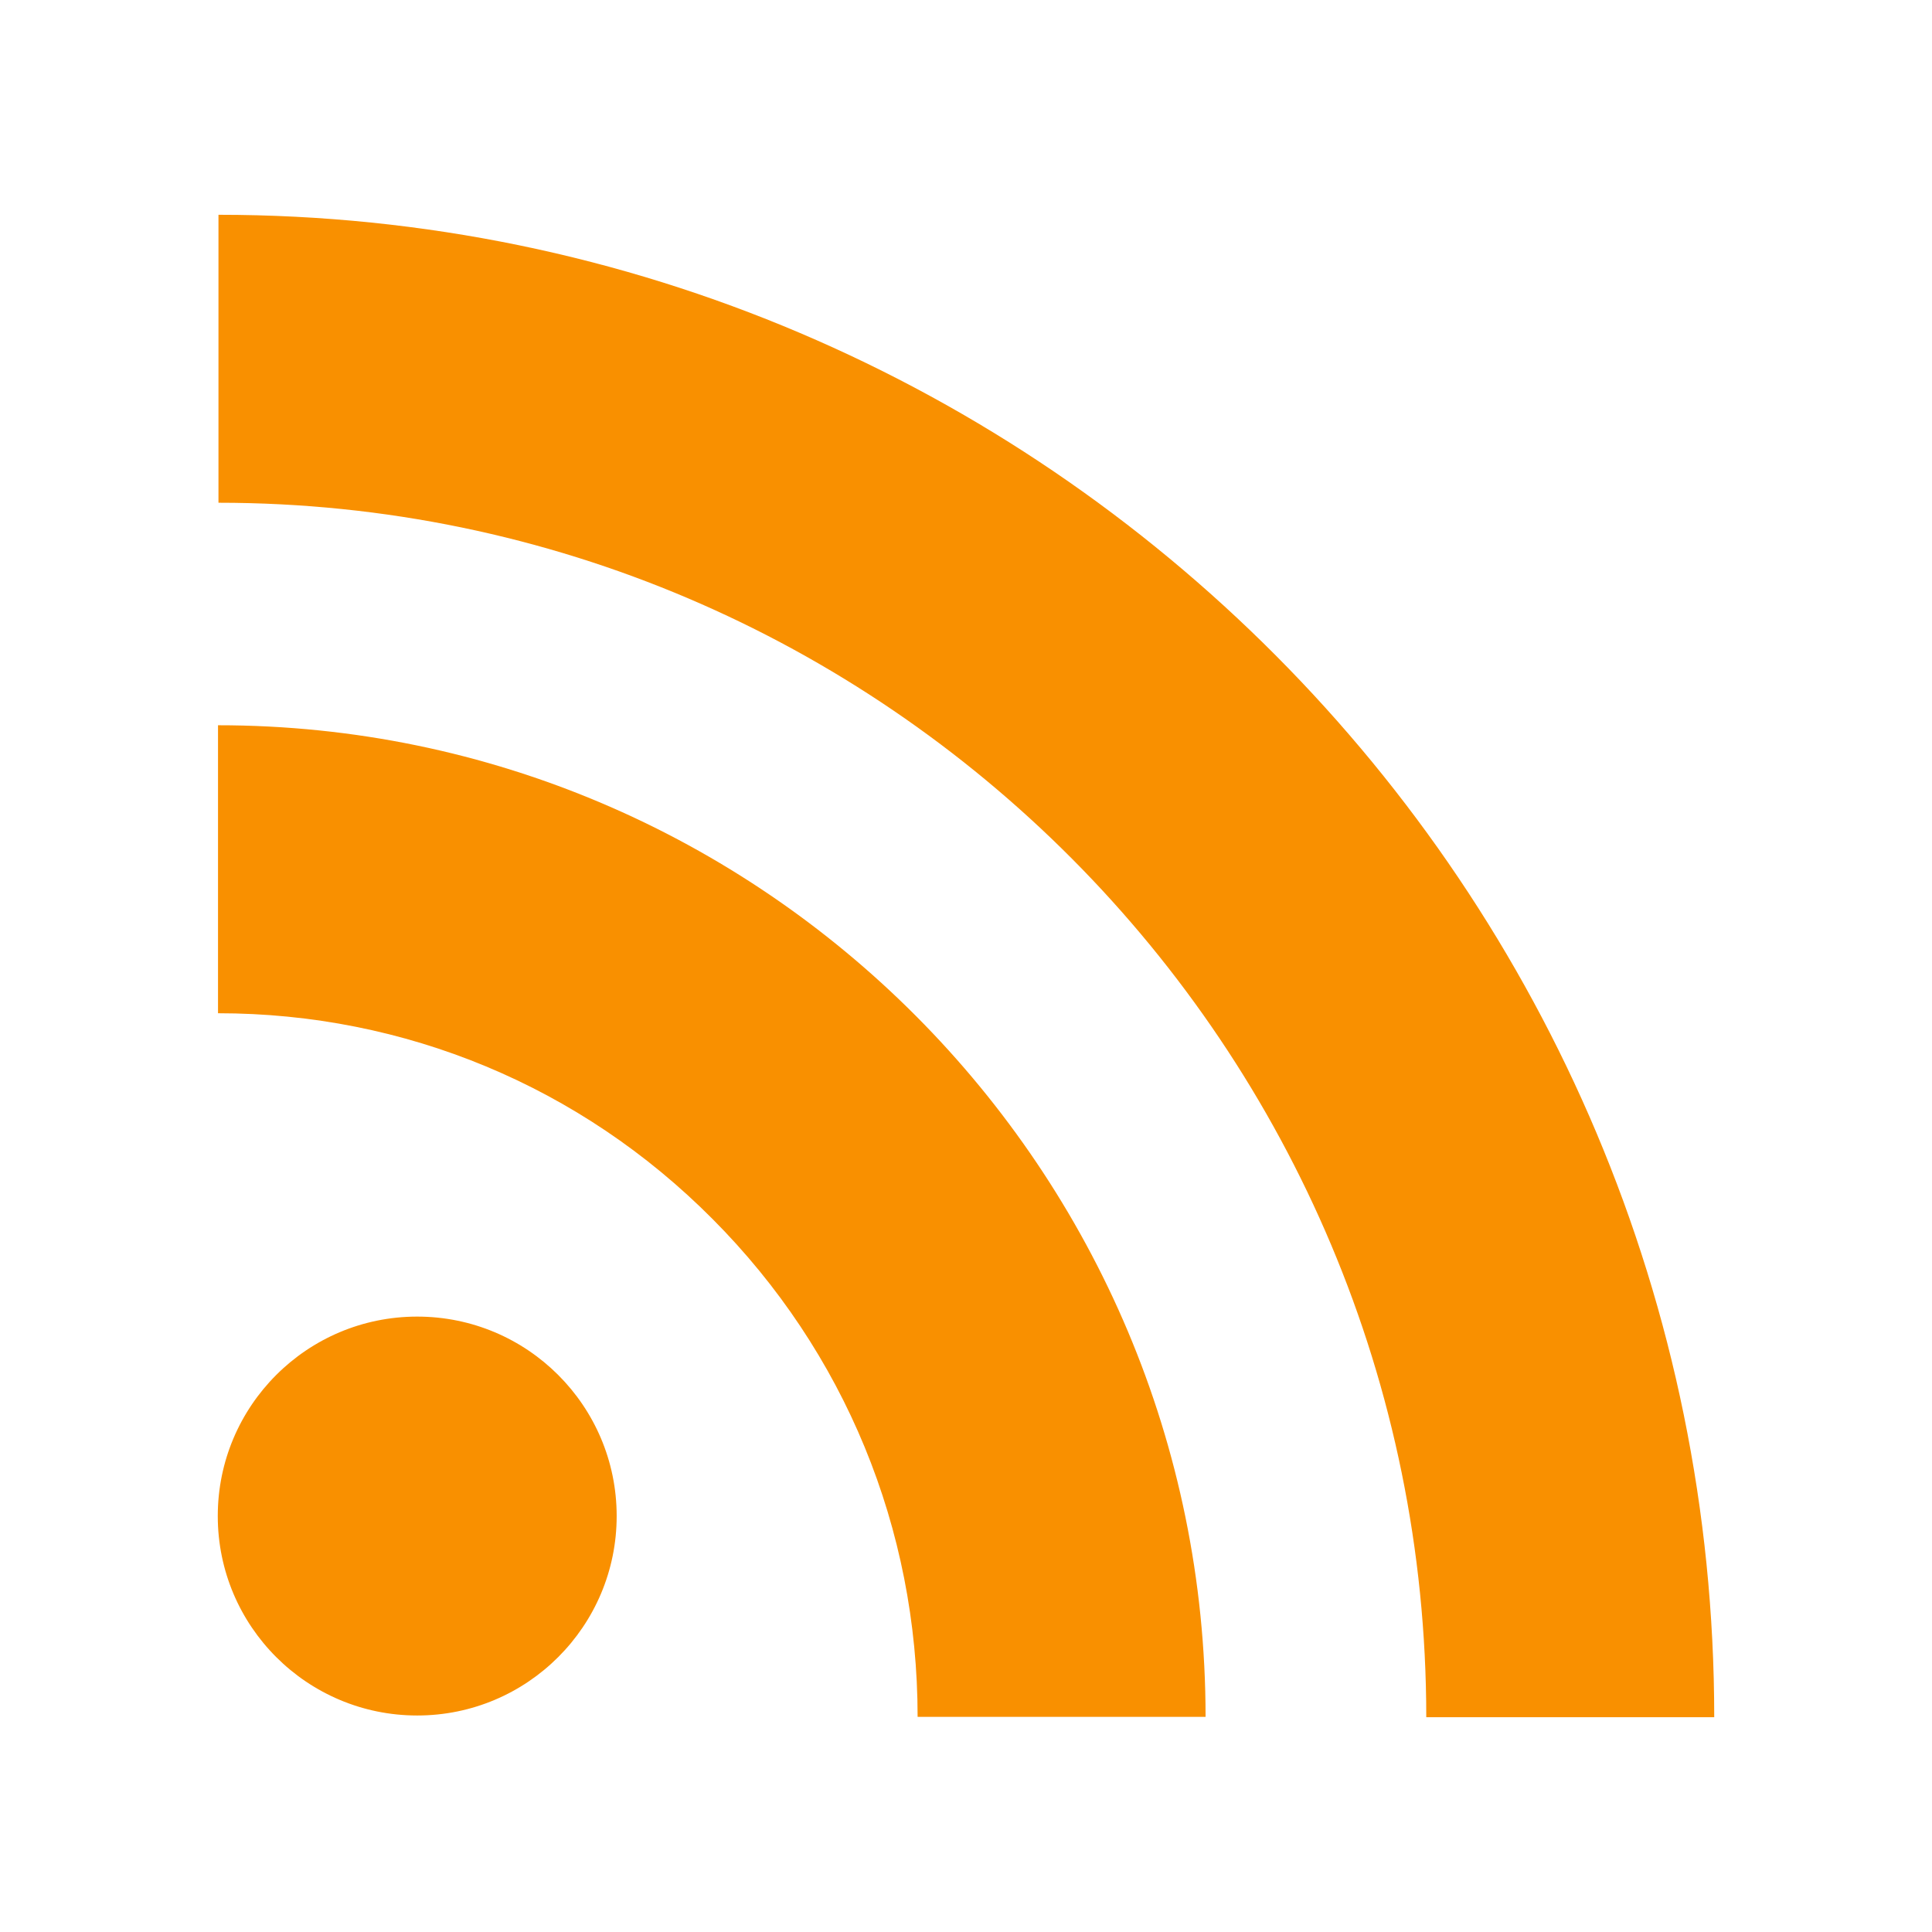 <?xml version="1.0" encoding="UTF-8" standalone="no"?>
<!-- Generator: Adobe Illustrator 16.0.4, SVG Export Plug-In . SVG Version: 6.00 Build 0)  -->

<svg
   xmlns:dc="http://purl.org/dc/elements/1.1/"
   xmlns:cc="http://creativecommons.org/ns#"
   xmlns:rdf="http://www.w3.org/1999/02/22-rdf-syntax-ns#"
   xmlns:svg="http://www.w3.org/2000/svg"
   xmlns="http://www.w3.org/2000/svg"
   xmlns:sodipodi="http://sodipodi.sourceforge.net/DTD/sodipodi-0.dtd"
   xmlns:inkscape="http://www.inkscape.org/namespaces/inkscape"
   version="1.1"
   id="Layer_1"
   x="0px"
   y="0px"
   width="64"
   height="64"
   viewBox="0 0 64 64"
   enable-background="new 0 0 56.693 56.693"
   xml:space="preserve"
   inkscape:version="0.48.3.1 r9886"
   sodipodi:docname="rss.svg"><defs
   id="defs7" /><sodipodi:namedview
   pagecolor="#ffffff"
   bordercolor="#666666"
   borderopacity="1"
   objecttolerance="10"
   gridtolerance="10"
   guidetolerance="10"
   inkscape:pageopacity="0"
   inkscape:pageshadow="2"
   inkscape:window-width="1680"
   inkscape:window-height="995"
   id="namedview5"
   showgrid="false"
   inkscape:zoom="8.3255427"
   inkscape:cx="1.2213755"
   inkscape:cy="20.69078"
   inkscape:window-x="0"
   inkscape:window-y="27"
   inkscape:window-maximized="1"
   inkscape:current-layer="Layer_1" />
<path
   d="M 7.222,33.565 C 13.412,33.565 19.231,35.983 23.604,40.381 c 4.381,4.398 6.793,10.256 6.793,16.492 h 9.539 C 39.936,38.76 25.26,24.025 7.222,24.025 v 9.54 z m 0.015,-16.911 C 29.298,16.654 47.247,34.701 47.247,56.885 H 56.786 C 56.786,29.44 34.557,7.115 7.237,7.115 V 16.654 z M 20.428,50.221 c 0,3.648 -2.959,6.607 -6.607,6.607 -3.648,0 -6.607,-2.958 -6.607,-6.607 0,-3.65 2.958,-6.607 6.606,-6.607 3.648,0 6.608,2.957 6.608,6.607 z"
   id="path3"
   style="fill:#f99000;fill-opacity:1"
   inkscape:connector-curvature="0" />
</svg>